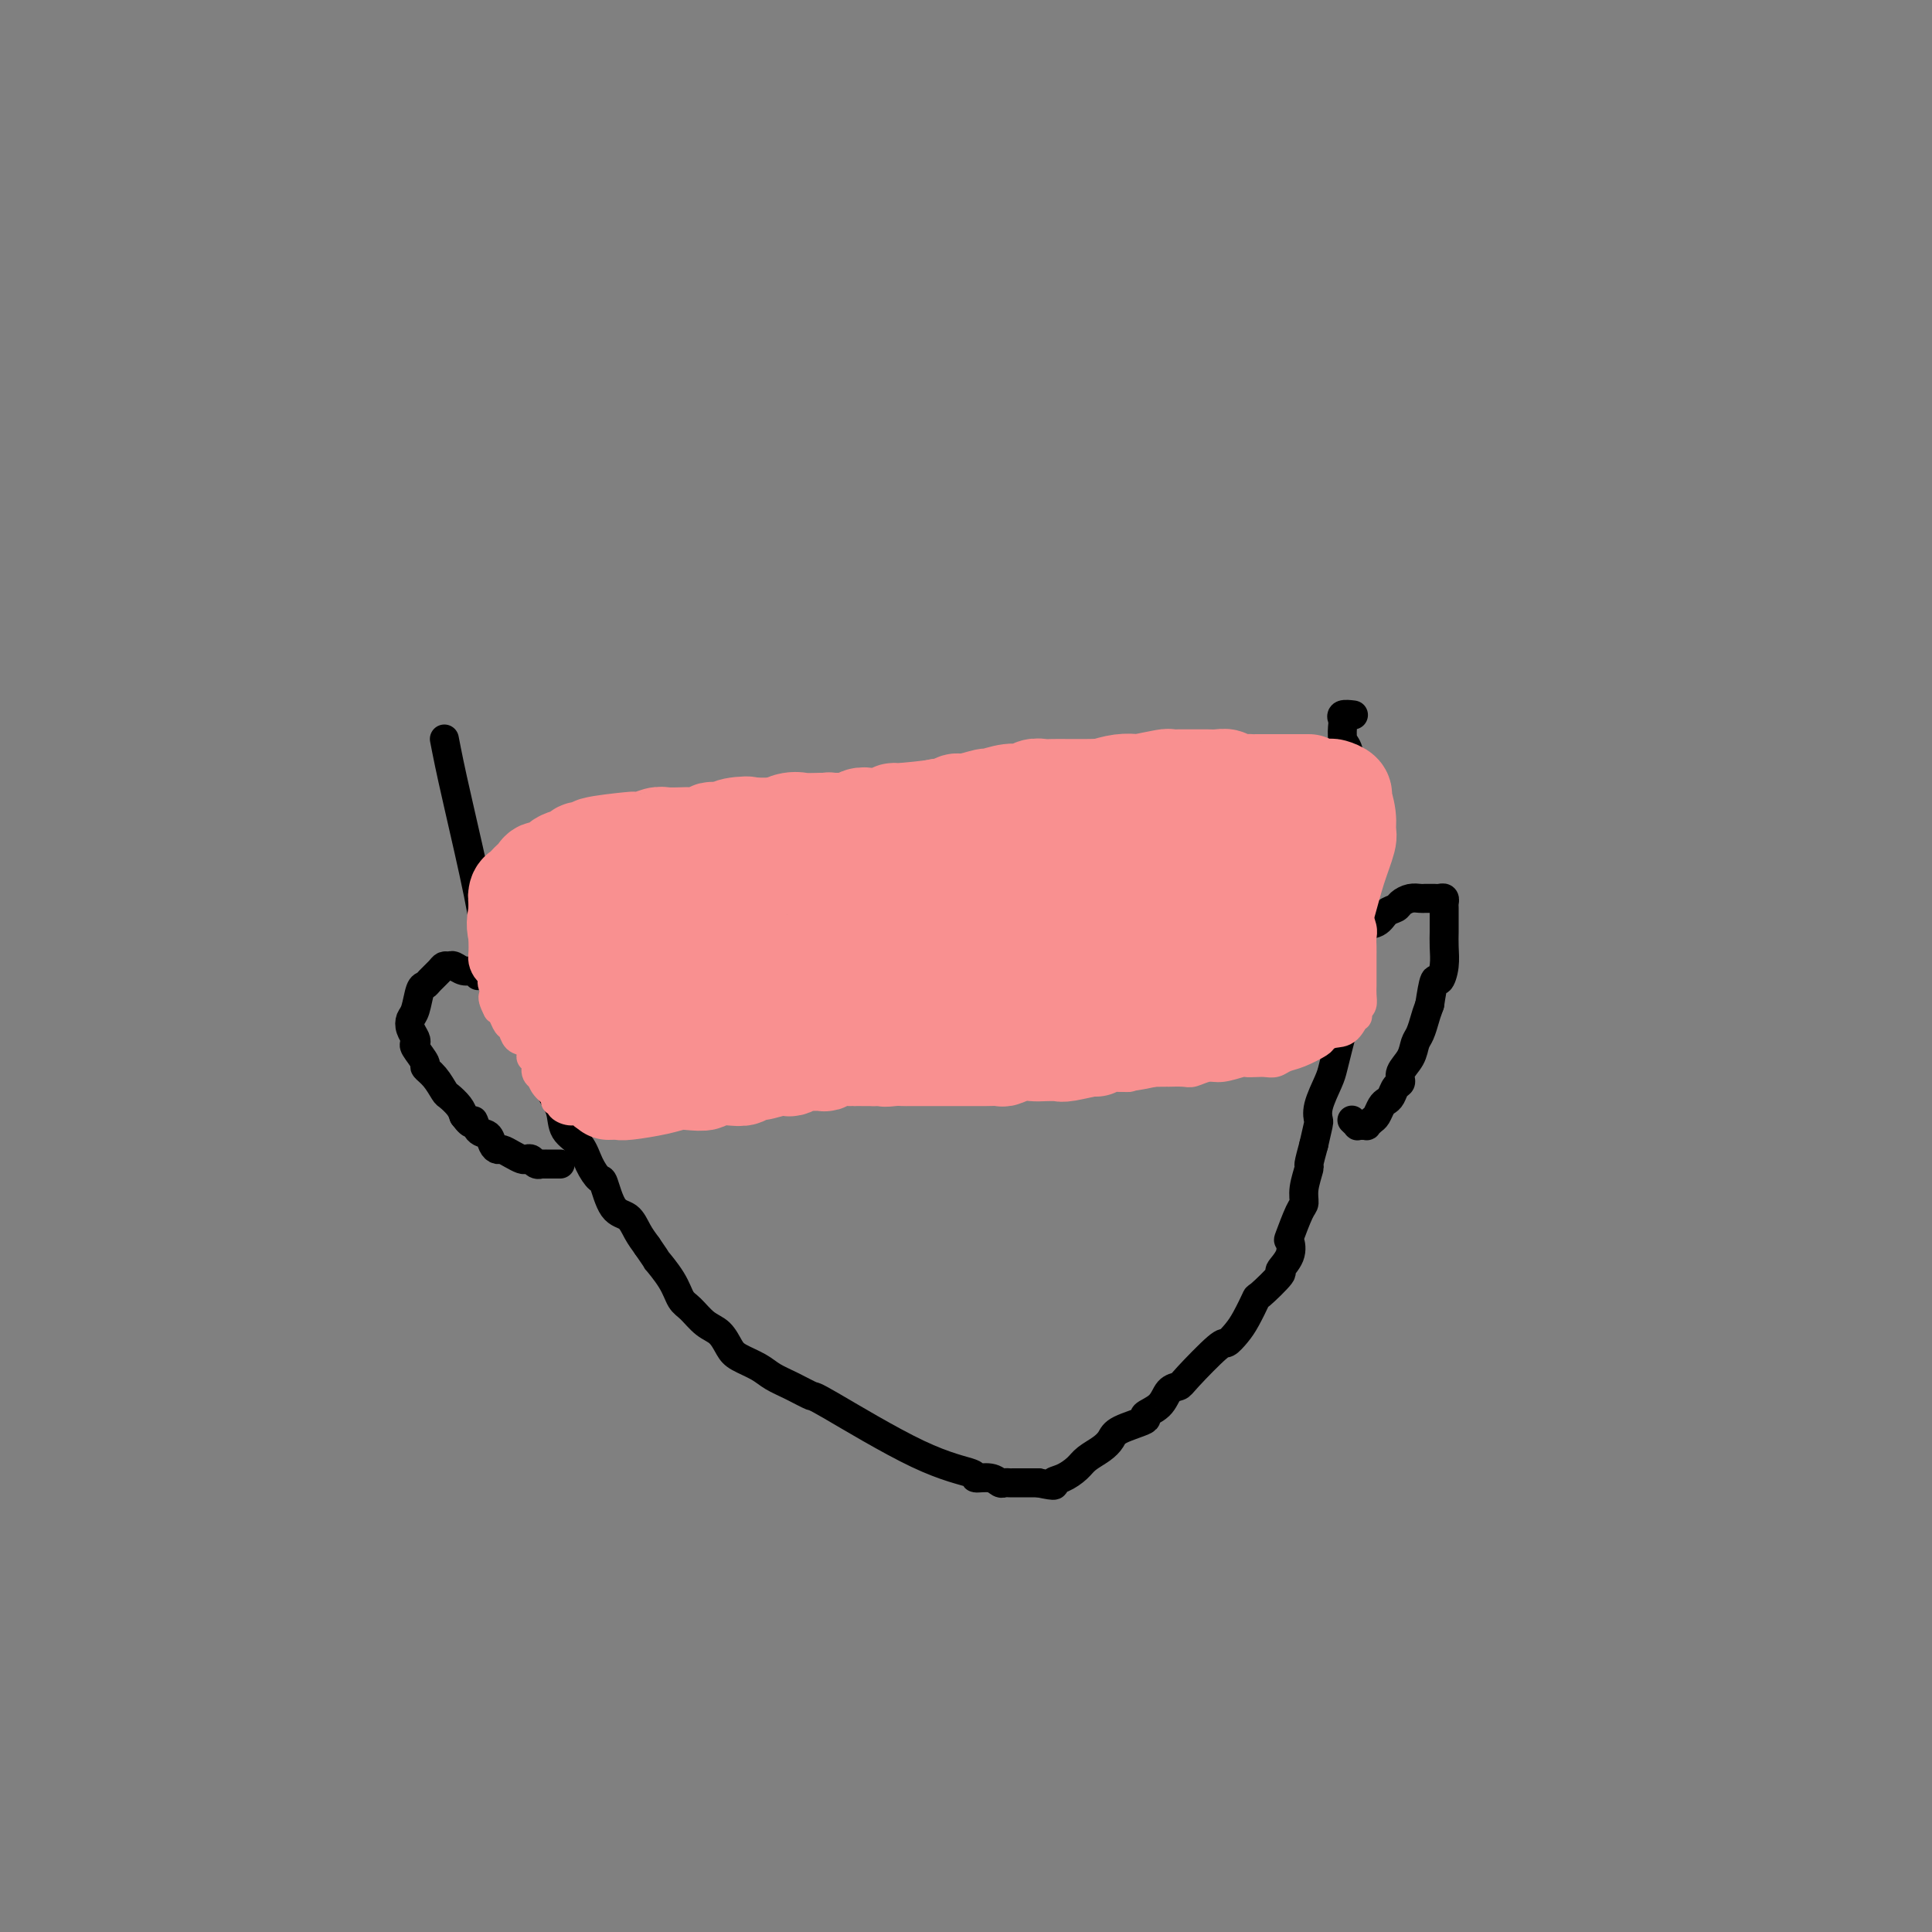<svg viewBox='0 0 400 400' version='1.1' xmlns='http://www.w3.org/2000/svg' xmlns:xlink='http://www.w3.org/1999/xlink'><rect x="0" y="0" width="400" height="400" fill="#808080" stroke="none"/><g fill='none' stroke='#000000' stroke-width='6' stroke-linecap='round' stroke-linejoin='round'><path d='M92,153c0.305,1.564 0.609,3.128 1,5c0.391,1.872 0.868,4.052 2,9c1.132,4.948 2.919,12.663 4,18c1.081,5.337 1.456,8.297 2,11c0.544,2.703 1.258,5.151 2,7c0.742,1.849 1.512,3.099 2,4c0.488,0.901 0.694,1.452 1,2c0.306,0.548 0.711,1.094 1,2c0.289,0.906 0.461,2.174 1,3c0.539,0.826 1.444,1.210 2,2c0.556,0.790 0.763,1.986 1,3c0.237,1.014 0.504,1.845 1,3c0.496,1.155 1.221,2.633 2,4c0.779,1.367 1.613,2.623 2,4c0.387,1.377 0.327,2.876 1,4c0.673,1.124 2.080,1.874 3,3c0.920,1.126 1.352,2.629 2,4c0.648,1.371 1.510,2.611 2,3c0.490,0.389 0.606,-0.073 1,1c0.394,1.073 1.064,3.679 2,5c0.936,1.321 2.137,1.356 3,2c0.863,0.644 1.390,1.898 2,3c0.610,1.102 1.305,2.051 2,3'/><path d='M134,258c2.927,4.209 1.746,2.731 2,3c0.254,0.269 1.944,2.283 3,4c1.056,1.717 1.477,3.135 2,4c0.523,0.865 1.150,1.176 2,2c0.850,0.824 1.925,2.160 3,3c1.075,0.840 2.149,1.184 3,2c0.851,0.816 1.479,2.105 2,3c0.521,0.895 0.936,1.397 2,2c1.064,0.603 2.779,1.309 4,2c1.221,0.691 1.950,1.368 3,2c1.050,0.632 2.423,1.219 4,2c1.577,0.781 3.359,1.754 4,2c0.641,0.246 0.143,-0.236 4,2c3.857,2.236 12.070,7.191 18,10c5.930,2.809 9.578,3.471 11,4c1.422,0.529 0.619,0.926 1,1c0.381,0.074 1.946,-0.176 3,0c1.054,0.176 1.597,0.779 2,1c0.403,0.221 0.668,0.059 1,0c0.332,-0.059 0.733,-0.016 1,0c0.267,0.016 0.400,0.004 1,0c0.600,-0.004 1.666,-0.001 2,0c0.334,0.001 -0.065,0.000 0,0c0.065,-0.000 0.594,-0.000 1,0c0.406,0.000 0.687,0.000 1,0c0.313,-0.000 0.656,-0.000 1,0'/><path d='M215,307c4.469,0.963 3.140,0.371 3,0c-0.140,-0.371 0.908,-0.522 2,-1c1.092,-0.478 2.228,-1.282 3,-2c0.772,-0.718 1.179,-1.348 2,-2c0.821,-0.652 2.056,-1.326 3,-2c0.944,-0.674 1.597,-1.348 2,-2c0.403,-0.652 0.555,-1.281 2,-2c1.445,-0.719 4.184,-1.527 5,-2c0.816,-0.473 -0.291,-0.612 0,-1c0.291,-0.388 1.980,-1.026 3,-2c1.020,-0.974 1.372,-2.284 2,-3c0.628,-0.716 1.533,-0.839 2,-1c0.467,-0.161 0.495,-0.362 2,-2c1.505,-1.638 4.488,-4.713 6,-6c1.512,-1.287 1.553,-0.786 2,-1c0.447,-0.214 1.298,-1.144 2,-2c0.702,-0.856 1.254,-1.639 2,-3c0.746,-1.361 1.685,-3.301 2,-4c0.315,-0.699 0.004,-0.157 1,-1c0.996,-0.843 3.298,-3.073 4,-4c0.702,-0.927 -0.198,-0.553 0,-1c0.198,-0.447 1.493,-1.715 2,-3c0.507,-1.285 0.226,-2.586 0,-3c-0.226,-0.414 -0.396,0.060 0,-1c0.396,-1.060 1.359,-3.654 2,-5c0.641,-1.346 0.959,-1.444 1,-2c0.041,-0.556 -0.195,-1.572 0,-3c0.195,-1.428 0.822,-3.269 1,-4c0.178,-0.731 -0.092,-0.352 0,-1c0.092,-0.648 0.546,-2.324 1,-4'/><path d='M272,237c1.029,-4.580 1.102,-4.532 1,-5c-0.102,-0.468 -0.378,-1.454 0,-3c0.378,-1.546 1.410,-3.653 2,-5c0.590,-1.347 0.736,-1.934 1,-3c0.264,-1.066 0.644,-2.609 1,-4c0.356,-1.391 0.688,-2.629 1,-4c0.312,-1.371 0.606,-2.875 1,-4c0.394,-1.125 0.890,-1.870 1,-3c0.110,-1.130 -0.167,-2.644 0,-4c0.167,-1.356 0.777,-2.553 1,-4c0.223,-1.447 0.060,-3.145 0,-5c-0.060,-1.855 -0.016,-3.868 0,-6c0.016,-2.132 0.005,-4.383 0,-7c-0.005,-2.617 -0.004,-5.598 0,-7c0.004,-1.402 0.012,-1.223 0,-2c-0.012,-0.777 -0.046,-2.510 0,-4c0.046,-1.490 0.170,-2.735 0,-4c-0.170,-1.265 -0.633,-2.548 -1,-4c-0.367,-1.452 -0.636,-3.072 -1,-4c-0.364,-0.928 -0.822,-1.163 -1,-2c-0.178,-0.837 -0.076,-2.277 0,-3c0.076,-0.723 0.125,-0.730 0,-1c-0.125,-0.270 -0.425,-0.804 0,-1c0.425,-0.196 1.576,-0.053 2,0c0.424,0.053 0.121,0.015 0,0c-0.121,-0.015 -0.061,-0.008 0,0'/><path d='M279,197c0.058,0.211 0.116,0.423 0,0c-0.116,-0.423 -0.408,-1.479 0,-2c0.408,-0.521 1.514,-0.507 2,-1c0.486,-0.493 0.353,-1.494 1,-2c0.647,-0.506 2.074,-0.518 3,-1c0.926,-0.482 1.351,-1.436 2,-2c0.649,-0.564 1.522,-0.740 2,-1c0.478,-0.260 0.562,-0.606 1,-1c0.438,-0.394 1.231,-0.838 2,-1c0.769,-0.162 1.515,-0.043 2,0c0.485,0.043 0.708,0.011 1,0c0.292,-0.011 0.653,0.001 1,0c0.347,-0.001 0.682,-0.013 1,0c0.318,0.013 0.621,0.052 1,0c0.379,-0.052 0.834,-0.194 1,0c0.166,0.194 0.044,0.726 0,1c-0.044,0.274 -0.011,0.292 0,1c0.011,0.708 -0.000,2.107 0,3c0.000,0.893 0.011,1.279 0,2c-0.011,0.721 -0.044,1.776 0,3c0.044,1.224 0.167,2.617 0,4c-0.167,1.383 -0.622,2.757 -1,3c-0.378,0.243 -0.679,-0.645 -1,0c-0.321,0.645 -0.660,2.822 -1,5'/><path d='M296,208c-0.644,1.757 -0.755,2.151 -1,3c-0.245,0.849 -0.625,2.154 -1,3c-0.375,0.846 -0.744,1.234 -1,2c-0.256,0.766 -0.397,1.911 -1,3c-0.603,1.089 -1.667,2.123 -2,3c-0.333,0.877 0.066,1.596 0,2c-0.066,0.404 -0.595,0.493 -1,1c-0.405,0.507 -0.686,1.431 -1,2c-0.314,0.569 -0.663,0.783 -1,1c-0.337,0.217 -0.664,0.436 -1,1c-0.336,0.564 -0.681,1.472 -1,2c-0.319,0.528 -0.611,0.677 -1,1c-0.389,0.323 -0.874,0.820 -1,1c-0.126,0.180 0.106,0.045 0,0c-0.106,-0.045 -0.550,0.002 -1,0c-0.450,-0.002 -0.905,-0.053 -1,0c-0.095,0.053 0.170,0.210 0,0c-0.170,-0.210 -0.777,-0.787 -1,-1c-0.223,-0.213 -0.064,-0.061 0,0c0.064,0.061 0.032,0.030 0,0'/><path d='M99,202c-0.251,-0.453 -0.501,-0.907 -1,-1c-0.499,-0.093 -1.246,0.173 -2,0c-0.754,-0.173 -1.515,-0.786 -2,-1c-0.485,-0.214 -0.693,-0.029 -1,0c-0.307,0.029 -0.712,-0.097 -1,0c-0.288,0.097 -0.458,0.418 -1,1c-0.542,0.582 -1.455,1.426 -2,2c-0.545,0.574 -0.721,0.877 -1,1c-0.279,0.123 -0.660,0.064 -1,1c-0.340,0.936 -0.641,2.867 -1,4c-0.359,1.133 -0.778,1.467 -1,2c-0.222,0.533 -0.248,1.264 0,2c0.248,0.736 0.769,1.478 1,2c0.231,0.522 0.173,0.824 0,1c-0.173,0.176 -0.460,0.226 0,1c0.460,0.774 1.666,2.272 2,3c0.334,0.728 -0.205,0.684 0,1c0.205,0.316 1.154,0.991 2,2c0.846,1.009 1.587,2.353 2,3c0.413,0.647 0.496,0.597 1,1c0.504,0.403 1.430,1.258 2,2c0.570,0.742 0.785,1.371 1,2'/><path d='M96,231c2.123,2.899 1.931,1.145 2,1c0.069,-0.145 0.399,1.319 1,2c0.601,0.681 1.473,0.577 2,1c0.527,0.423 0.708,1.371 1,2c0.292,0.629 0.694,0.939 1,1c0.306,0.061 0.516,-0.128 1,0c0.484,0.128 1.243,0.574 2,1c0.757,0.426 1.513,0.832 2,1c0.487,0.168 0.704,0.098 1,0c0.296,-0.098 0.672,-0.222 1,0c0.328,0.222 0.609,0.792 1,1c0.391,0.208 0.892,0.056 1,0c0.108,-0.056 -0.177,-0.015 0,0c0.177,0.015 0.817,0.004 1,0c0.183,-0.004 -0.091,-0.001 0,0c0.091,0.001 0.546,0.000 1,0c0.454,-0.000 0.905,-0.000 1,0c0.095,0.000 -0.167,0.000 0,0c0.167,-0.000 0.762,-0.000 1,0c0.238,0.000 0.119,0.000 0,0'/></g>
<g fill='none' stroke='#F99090' stroke-width='6' stroke-linecap='round' stroke-linejoin='round'><path d='M179,214c0.013,0.446 0.026,0.892 0,1c-0.026,0.108 -0.090,-0.122 0,0c0.090,0.122 0.333,0.597 0,1c-0.333,0.403 -1.243,0.734 -2,1c-0.757,0.266 -1.360,0.466 -2,1c-0.640,0.534 -1.317,1.401 -2,2c-0.683,0.599 -1.371,0.930 -2,1c-0.629,0.070 -1.199,-0.121 -2,0c-0.801,0.121 -1.832,0.553 -3,1c-1.168,0.447 -2.471,0.908 -3,1c-0.529,0.092 -0.282,-0.186 -1,0c-0.718,0.186 -2.400,0.834 -3,1c-0.600,0.166 -0.118,-0.151 0,0c0.118,0.151 -0.127,0.771 -1,1c-0.873,0.229 -2.374,0.069 -3,0c-0.626,-0.069 -0.378,-0.046 -1,0c-0.622,0.046 -2.115,0.115 -3,0c-0.885,-0.115 -1.161,-0.416 -2,0c-0.839,0.416 -2.240,1.547 -3,2c-0.760,0.453 -0.880,0.226 -1,0'/><path d='M145,227c-4.993,1.491 -3.474,1.720 -3,2c0.474,0.280 -0.095,0.611 -1,1c-0.905,0.389 -2.145,0.836 -3,1c-0.855,0.164 -1.327,0.044 -2,0c-0.673,-0.044 -1.549,-0.012 -2,0c-0.451,0.012 -0.477,0.003 -1,0c-0.523,-0.003 -1.543,-0.001 -2,0c-0.457,0.001 -0.350,0.001 -1,0c-0.650,-0.001 -2.057,-0.004 -3,0c-0.943,0.004 -1.421,0.016 -2,0c-0.579,-0.016 -1.259,-0.060 -2,0c-0.741,0.060 -1.542,0.222 -2,0c-0.458,-0.222 -0.572,-0.829 -1,-1c-0.428,-0.171 -1.171,0.096 -2,0c-0.829,-0.096 -1.745,-0.553 -2,-1c-0.255,-0.447 0.152,-0.884 0,-1c-0.152,-0.116 -0.863,0.089 -1,0c-0.137,-0.089 0.299,-0.471 0,-1c-0.299,-0.529 -1.333,-1.206 -2,-2c-0.667,-0.794 -0.967,-1.704 -1,-2c-0.033,-0.296 0.202,0.024 0,0c-0.202,-0.024 -0.841,-0.392 -1,-1c-0.159,-0.608 0.161,-1.457 0,-2c-0.161,-0.543 -0.803,-0.779 -1,-1c-0.197,-0.221 0.049,-0.425 0,-1c-0.049,-0.575 -0.394,-1.520 -1,-2c-0.606,-0.480 -1.472,-0.496 -2,-1c-0.528,-0.504 -0.719,-1.496 -1,-2c-0.281,-0.504 -0.653,-0.520 -1,-1c-0.347,-0.480 -0.671,-1.423 -1,-2c-0.329,-0.577 -0.665,-0.789 -1,-1'/><path d='M103,209c-1.947,-3.682 -0.315,-2.887 0,-3c0.315,-0.113 -0.686,-1.132 -1,-2c-0.314,-0.868 0.059,-1.583 0,-2c-0.059,-0.417 -0.552,-0.535 -1,-1c-0.448,-0.465 -0.852,-1.275 -1,-2c-0.148,-0.725 -0.040,-1.364 0,-2c0.040,-0.636 0.011,-1.268 0,-2c-0.011,-0.732 -0.003,-1.563 0,-2c0.003,-0.437 0.001,-0.481 0,-1c-0.001,-0.519 0.000,-1.515 0,-2c-0.000,-0.485 -0.001,-0.459 0,-1c0.001,-0.541 0.004,-1.649 0,-2c-0.004,-0.351 -0.014,0.055 0,0c0.014,-0.055 0.053,-0.573 0,-1c-0.053,-0.427 -0.197,-0.765 0,-1c0.197,-0.235 0.735,-0.367 1,-1c0.265,-0.633 0.257,-1.767 1,-3c0.743,-1.233 2.236,-2.565 3,-3c0.764,-0.435 0.800,0.028 1,0c0.200,-0.028 0.566,-0.546 1,-1c0.434,-0.454 0.938,-0.844 1,-1c0.062,-0.156 -0.318,-0.079 0,0c0.318,0.079 1.335,0.161 2,0c0.665,-0.161 0.979,-0.564 1,-1c0.021,-0.436 -0.251,-0.904 0,-1c0.251,-0.096 1.026,0.180 2,0c0.974,-0.180 2.147,-0.818 3,-1c0.853,-0.182 1.387,0.091 2,0c0.613,-0.091 1.307,-0.545 2,-1'/><path d='M120,172c2.866,-1.631 1.030,-1.208 1,-1c-0.030,0.208 1.745,0.200 3,0c1.255,-0.200 1.988,-0.594 2,-1c0.012,-0.406 -0.699,-0.826 0,-1c0.699,-0.174 2.806,-0.103 4,0c1.194,0.103 1.474,0.238 2,0c0.526,-0.238 1.299,-0.847 2,-1c0.701,-0.153 1.330,0.151 2,0c0.670,-0.151 1.380,-0.758 2,-1c0.620,-0.242 1.149,-0.118 2,0c0.851,0.118 2.026,0.229 3,0c0.974,-0.229 1.749,-0.797 3,-1c1.251,-0.203 2.979,-0.041 4,0c1.021,0.041 1.336,-0.041 2,0c0.664,0.041 1.678,0.203 2,0c0.322,-0.203 -0.048,-0.772 1,-1c1.048,-0.228 3.516,-0.114 4,0c0.484,0.114 -1.014,0.227 0,0c1.014,-0.227 4.540,-0.793 6,-1c1.460,-0.207 0.856,-0.056 1,0c0.144,0.056 1.038,0.015 2,0c0.962,-0.015 1.991,-0.004 3,0c1.009,0.004 1.998,0.001 3,0c1.002,-0.001 2.019,-0.001 3,0c0.981,0.001 1.927,0.001 3,0c1.073,-0.001 2.272,-0.004 3,0c0.728,0.004 0.985,0.015 2,0c1.015,-0.015 2.787,-0.056 4,0c1.213,0.056 1.865,0.207 3,0c1.135,-0.207 2.753,-0.774 4,-1c1.247,-0.226 2.124,-0.113 3,0'/><path d='M199,163c8.767,-0.465 4.183,-0.129 3,0c-1.183,0.129 1.035,0.050 2,0c0.965,-0.050 0.679,-0.070 1,0c0.321,0.070 1.251,0.229 2,0c0.749,-0.229 1.317,-0.846 2,-1c0.683,-0.154 1.482,0.155 2,0c0.518,-0.155 0.756,-0.774 1,-1c0.244,-0.226 0.493,-0.061 1,0c0.507,0.061 1.272,0.016 2,0c0.728,-0.016 1.420,-0.004 2,0c0.580,0.004 1.047,0.001 2,0c0.953,-0.001 2.391,-0.000 3,0c0.609,0.000 0.388,-0.000 1,0c0.612,0.000 2.055,0.001 3,0c0.945,-0.001 1.391,-0.004 2,0c0.609,0.004 1.380,0.015 2,0c0.620,-0.015 1.089,-0.057 2,0c0.911,0.057 2.266,0.211 4,0c1.734,-0.211 3.849,-0.789 5,-1c1.151,-0.211 1.338,-0.057 2,0c0.662,0.057 1.797,0.015 3,0c1.203,-0.015 2.473,-0.004 3,0c0.527,0.004 0.311,0.001 1,0c0.689,-0.001 2.283,-0.000 3,0c0.717,0.000 0.559,0.000 1,0c0.441,-0.000 1.483,-0.000 2,0c0.517,0.000 0.510,0.000 1,0c0.490,-0.000 1.478,-0.000 2,0c0.522,0.000 0.578,0.000 1,0c0.422,-0.000 1.211,-0.000 2,0'/><path d='M262,160c9.921,-0.225 3.224,0.713 1,1c-2.224,0.287 0.025,-0.078 1,0c0.975,0.078 0.677,0.598 1,1c0.323,0.402 1.266,0.686 2,1c0.734,0.314 1.257,0.658 2,1c0.743,0.342 1.705,0.684 2,1c0.295,0.316 -0.076,0.608 0,1c0.076,0.392 0.599,0.885 1,1c0.401,0.115 0.681,-0.149 1,0c0.319,0.149 0.677,0.710 1,1c0.323,0.290 0.613,0.310 1,1c0.387,0.690 0.873,2.050 1,3c0.127,0.950 -0.106,1.490 0,2c0.106,0.510 0.549,0.990 1,2c0.451,1.010 0.908,2.548 1,3c0.092,0.452 -0.182,-0.183 0,0c0.182,0.183 0.818,1.185 1,2c0.182,0.815 -0.091,1.444 0,2c0.091,0.556 0.546,1.041 1,2c0.454,0.959 0.906,2.392 1,3c0.094,0.608 -0.171,0.389 0,1c0.171,0.611 0.778,2.050 1,3c0.222,0.950 0.060,1.409 0,2c-0.060,0.591 -0.016,1.313 0,2c0.016,0.687 0.004,1.339 0,2c-0.004,0.661 -0.000,1.333 0,2c0.000,0.667 -0.003,1.331 0,2c0.003,0.669 0.011,1.344 0,2c-0.011,0.656 -0.041,1.292 0,2c0.041,0.708 0.155,1.488 0,2c-0.155,0.512 -0.577,0.756 -1,1'/><path d='M281,209c-0.074,2.687 0.243,0.904 0,1c-0.243,0.096 -1.044,2.071 -2,3c-0.956,0.929 -2.066,0.812 -3,1c-0.934,0.188 -1.692,0.681 -2,1c-0.308,0.319 -0.166,0.464 -1,1c-0.834,0.536 -2.646,1.464 -4,2c-1.354,0.536 -2.251,0.680 -3,1c-0.749,0.320 -1.350,0.817 -2,1c-0.650,0.183 -1.350,0.053 -2,0c-0.650,-0.053 -1.251,-0.029 -2,0c-0.749,0.029 -1.647,0.064 -2,0c-0.353,-0.064 -0.162,-0.227 -1,0c-0.838,0.227 -2.705,0.846 -4,1c-1.295,0.154 -2.016,-0.155 -3,0c-0.984,0.155 -2.229,0.774 -3,1c-0.771,0.226 -1.067,0.060 -2,0c-0.933,-0.060 -2.501,-0.012 -3,0c-0.499,0.012 0.072,-0.011 -1,0c-1.072,0.011 -3.789,0.055 -5,0c-1.211,-0.055 -0.918,-0.211 -1,0c-0.082,0.211 -0.540,0.789 -1,1c-0.460,0.211 -0.923,0.057 -2,0c-1.077,-0.057 -2.767,-0.015 -4,0c-1.233,0.015 -2.007,0.004 -3,0c-0.993,-0.004 -2.204,-0.001 -3,0c-0.796,0.001 -1.176,0.000 -2,0c-0.824,-0.000 -2.091,-0.000 -3,0c-0.909,0.000 -1.460,0.000 -2,0c-0.540,-0.000 -1.068,-0.000 -2,0c-0.932,0.000 -2.266,0.000 -3,0c-0.734,-0.000 -0.867,-0.000 -1,0'/><path d='M209,223c-8.383,0.463 -2.841,0.120 -2,0c0.841,-0.120 -3.019,-0.018 -5,0c-1.981,0.018 -2.082,-0.048 -3,0c-0.918,0.048 -2.653,0.209 -4,0c-1.347,-0.209 -2.306,-0.787 -3,-1c-0.694,-0.213 -1.123,-0.061 -2,0c-0.877,0.061 -2.203,0.030 -3,0c-0.797,-0.030 -1.066,-0.061 -2,0c-0.934,0.061 -2.533,0.212 -3,0c-0.467,-0.212 0.197,-0.789 -1,-1c-1.197,-0.211 -4.253,-0.057 -6,0c-1.747,0.057 -2.183,0.015 -3,0c-0.817,-0.015 -2.016,-0.004 -3,0c-0.984,0.004 -1.755,0.001 -3,0c-1.245,-0.001 -2.964,-0.000 -4,0c-1.036,0.000 -1.388,0.000 -2,0c-0.612,-0.000 -1.484,-0.000 -2,0c-0.516,0.000 -0.677,0.000 -1,0c-0.323,-0.000 -0.806,-0.000 -1,0c-0.194,0.000 -0.097,0.000 0,0'/></g>
<g fill='none' stroke='#FFFFFF' stroke-width='6' stroke-linecap='round' stroke-linejoin='round'><path d='M151,210c0.079,-0.008 0.159,-0.016 1,0c0.841,0.016 2.445,0.057 4,0c1.555,-0.057 3.063,-0.211 5,0c1.937,0.211 4.303,0.789 6,1c1.697,0.211 2.725,0.057 4,0c1.275,-0.057 2.796,-0.015 4,0c1.204,0.015 2.089,0.004 3,0c0.911,-0.004 1.846,-0.001 3,0c1.154,0.001 2.525,0.000 3,0c0.475,-0.000 0.052,-0.000 1,0c0.948,0.000 3.265,0.000 5,0c1.735,-0.000 2.887,-0.000 4,0c1.113,0.000 2.186,0.000 3,0c0.814,-0.000 1.370,0.000 2,0c0.630,-0.000 1.336,-0.000 2,0c0.664,0.000 1.288,0.000 2,0c0.712,-0.000 1.514,-0.000 2,0c0.486,0.000 0.656,0.001 1,0c0.344,-0.001 0.863,-0.003 1,0c0.137,0.003 -0.108,0.011 0,0c0.108,-0.011 0.567,-0.041 1,0c0.433,0.041 0.838,0.155 1,0c0.162,-0.155 0.081,-0.577 0,-1'/><path d='M209,210c9.667,0.000 4.833,0.000 0,0'/><path d='M148,210c19.202,1.691 38.403,3.381 46,4c7.597,0.619 3.589,0.166 3,0c-0.589,-0.166 2.242,-0.044 4,0c1.758,0.044 2.443,0.012 3,0c0.557,-0.012 0.987,-0.003 2,0c1.013,0.003 2.610,0.001 3,0c0.390,-0.001 -0.428,0.001 0,0c0.428,-0.001 2.101,-0.004 3,0c0.899,0.004 1.026,0.015 1,0c-0.026,-0.015 -0.203,-0.057 0,0c0.203,0.057 0.786,0.211 1,0c0.214,-0.211 0.058,-0.788 0,-1c-0.058,-0.212 -0.016,-0.061 0,0c0.016,0.061 0.008,0.030 0,0'/><path d='M144,217c0.067,-0.024 0.134,-0.048 2,0c1.866,0.048 5.532,0.167 7,0c1.468,-0.167 0.739,-0.619 3,-1c2.261,-0.381 7.511,-0.691 11,-1c3.489,-0.309 5.217,-0.619 6,-1c0.783,-0.381 0.620,-0.834 2,-1c1.380,-0.166 4.302,-0.044 6,0c1.698,0.044 2.174,0.012 3,0c0.826,-0.012 2.004,-0.003 3,0c0.996,0.003 1.809,0.001 3,0c1.191,-0.001 2.759,-0.000 4,0c1.241,0.000 2.155,-0.000 3,0c0.845,0.000 1.622,0.001 2,0c0.378,-0.001 0.358,-0.004 1,0c0.642,0.004 1.947,0.015 3,0c1.053,-0.015 1.854,-0.057 2,0c0.146,0.057 -0.364,0.211 0,0c0.364,-0.211 1.600,-0.789 2,-1c0.400,-0.211 -0.037,-0.057 0,0c0.037,0.057 0.548,0.015 1,0c0.452,-0.015 0.843,-0.004 1,0c0.157,0.004 0.078,0.002 0,0'/></g>
<g fill='none' stroke='#F99090' stroke-width='28' stroke-linecap='round' stroke-linejoin='round'><path d='M125,191c2.211,-0.000 4.421,-0.000 5,0c0.579,0.000 -0.474,0.000 1,0c1.474,-0.000 5.475,-0.000 8,0c2.525,0.000 3.572,0.000 5,0c1.428,-0.000 3.235,-0.000 5,0c1.765,0.000 3.489,0.001 5,0c1.511,-0.001 2.809,-0.003 4,0c1.191,0.003 2.274,0.011 4,0c1.726,-0.011 4.095,-0.041 5,0c0.905,0.041 0.345,0.154 2,0c1.655,-0.154 5.523,-0.577 7,-1c1.477,-0.423 0.562,-0.848 1,-1c0.438,-0.152 2.229,-0.031 4,0c1.771,0.031 3.521,-0.029 5,0c1.479,0.029 2.686,0.148 4,0c1.314,-0.148 2.735,-0.562 4,-1c1.265,-0.438 2.373,-0.901 3,-1c0.627,-0.099 0.773,0.167 2,0c1.227,-0.167 3.535,-0.766 5,-1c1.465,-0.234 2.087,-0.101 3,0c0.913,0.101 2.118,0.172 3,0c0.882,-0.172 1.441,-0.586 2,-1'/><path d='M212,185c8.126,-1.156 5.940,-1.046 6,-1c0.060,0.046 2.366,0.026 4,0c1.634,-0.026 2.597,-0.060 4,0c1.403,0.060 3.245,0.213 4,0c0.755,-0.213 0.422,-0.791 1,-1c0.578,-0.209 2.068,-0.049 3,0c0.932,0.049 1.308,-0.012 2,0c0.692,0.012 1.701,0.096 2,0c0.299,-0.096 -0.112,-0.372 0,-1c0.112,-0.628 0.746,-1.608 1,-2c0.254,-0.392 0.127,-0.196 0,0'/><path d='M121,183c-0.280,0.066 -0.560,0.131 0,0c0.560,-0.131 1.960,-0.459 5,-1c3.040,-0.541 7.719,-1.294 10,-2c2.281,-0.706 2.165,-1.366 6,-2c3.835,-0.634 11.621,-1.242 16,-2c4.379,-0.758 5.350,-1.667 6,-2c0.650,-0.333 0.979,-0.089 2,0c1.021,0.089 2.734,0.024 4,0c1.266,-0.024 2.086,-0.005 3,0c0.914,0.005 1.923,-0.003 3,0c1.077,0.003 2.221,0.016 3,0c0.779,-0.016 1.192,-0.059 2,0c0.808,0.059 2.013,0.222 3,0c0.987,-0.222 1.758,-0.830 2,-1c0.242,-0.170 -0.044,0.098 1,0c1.044,-0.098 3.419,-0.562 5,-1c1.581,-0.438 2.367,-0.849 3,-1c0.633,-0.151 1.114,-0.040 2,0c0.886,0.040 2.177,0.011 3,0c0.823,-0.011 1.176,-0.003 2,0c0.824,0.003 2.118,0.001 3,0c0.882,-0.001 1.353,-0.000 2,0c0.647,0.000 1.471,0.000 2,0c0.529,-0.000 0.765,-0.000 1,0'/><path d='M210,171c7.747,-0.464 4.114,-0.124 3,0c-1.114,0.124 0.291,0.033 2,0c1.709,-0.033 3.721,-0.009 5,0c1.279,0.009 1.824,0.002 3,0c1.176,-0.002 2.982,-0.001 4,0c1.018,0.001 1.249,0.000 2,0c0.751,-0.000 2.024,-0.001 3,0c0.976,0.001 1.656,0.004 2,0c0.344,-0.004 0.352,-0.016 1,0c0.648,0.016 1.935,0.061 3,0c1.065,-0.061 1.909,-0.226 3,0c1.091,0.226 2.429,0.845 3,1c0.571,0.155 0.376,-0.155 1,0c0.624,0.155 2.069,0.773 3,1c0.931,0.227 1.349,0.061 2,0c0.651,-0.061 1.537,-0.017 2,0c0.463,0.017 0.505,0.008 1,0c0.495,-0.008 1.443,-0.016 2,0c0.557,0.016 0.724,0.057 1,0c0.276,-0.057 0.662,-0.211 1,0c0.338,0.211 0.630,0.788 1,1c0.370,0.212 0.820,0.061 1,0c0.180,-0.061 0.090,-0.030 0,0'/><path d='M126,189c-0.786,0.000 -1.572,0.000 -2,0c-0.428,-0.000 -0.496,-0.001 -1,0c-0.504,0.001 -1.442,0.003 -2,0c-0.558,-0.003 -0.735,-0.013 -1,0c-0.265,0.013 -0.617,0.048 -1,0c-0.383,-0.048 -0.796,-0.179 -1,0c-0.204,0.179 -0.198,0.669 0,1c0.198,0.331 0.588,0.503 1,1c0.412,0.497 0.846,1.320 1,2c0.154,0.680 0.027,1.217 0,2c-0.027,0.783 0.044,1.813 0,2c-0.044,0.187 -0.205,-0.469 0,0c0.205,0.469 0.777,2.064 1,3c0.223,0.936 0.099,1.214 0,2c-0.099,0.786 -0.171,2.082 0,3c0.171,0.918 0.586,1.459 1,2'/><path d='M122,207c0.536,3.209 0.876,2.231 1,2c0.124,-0.231 0.033,0.284 0,1c-0.033,0.716 -0.010,1.633 0,2c0.010,0.367 0.005,0.183 0,0'/><path d='M118,191c-0.309,0.244 -0.619,0.489 -1,1c-0.381,0.511 -0.834,1.289 -1,2c-0.166,0.711 -0.044,1.356 0,2c0.044,0.644 0.011,1.289 0,2c-0.011,0.711 -0.001,1.490 0,2c0.001,0.510 -0.008,0.751 0,1c0.008,0.249 0.033,0.504 0,1c-0.033,0.496 -0.122,1.232 0,2c0.122,0.768 0.457,1.569 1,2c0.543,0.431 1.294,0.494 2,1c0.706,0.506 1.366,1.456 2,2c0.634,0.544 1.242,0.682 2,1c0.758,0.318 1.666,0.816 2,1c0.334,0.184 0.096,0.052 0,0c-0.096,-0.052 -0.048,-0.026 0,0'/><path d='M126,217c0.424,0.198 0.849,0.396 2,0c1.151,-0.396 3.029,-1.387 5,-2c1.971,-0.613 4.036,-0.847 12,-3c7.964,-2.153 21.828,-6.223 29,-8c7.172,-1.777 7.652,-1.261 9,-1c1.348,0.261 3.565,0.266 5,0c1.435,-0.266 2.088,-0.803 2,-1c-0.088,-0.197 -0.917,-0.053 0,0c0.917,0.053 3.580,0.014 5,0c1.420,-0.014 1.596,-0.004 2,0c0.404,0.004 1.036,0.001 2,0c0.964,-0.001 2.259,-0.000 3,0c0.741,0.000 0.926,0.000 1,0c0.074,-0.000 0.037,-0.000 0,0'/><path d='M139,213c0.579,0.061 1.158,0.123 2,0c0.842,-0.123 1.948,-0.430 5,-1c3.052,-0.570 8.050,-1.403 12,-2c3.950,-0.597 6.854,-0.959 12,-2c5.146,-1.041 12.536,-2.762 19,-4c6.464,-1.238 12.003,-1.992 15,-2c2.997,-0.008 3.451,0.729 4,1c0.549,0.271 1.191,0.077 2,0c0.809,-0.077 1.785,-0.036 3,0c1.215,0.036 2.668,0.066 4,0c1.332,-0.066 2.541,-0.230 4,0c1.459,0.230 3.166,0.854 4,1c0.834,0.146 0.794,-0.185 2,0c1.206,0.185 3.656,0.886 5,1c1.344,0.114 1.581,-0.359 3,0c1.419,0.359 4.019,1.550 5,2c0.981,0.450 0.342,0.159 1,0c0.658,-0.159 2.613,-0.186 4,0c1.387,0.186 2.207,0.586 3,1c0.793,0.414 1.558,0.843 2,1c0.442,0.157 0.562,0.042 1,0c0.438,-0.042 1.195,-0.011 2,0c0.805,0.011 1.659,0.003 2,0c0.341,-0.003 0.171,-0.002 0,0'/></g>
<g fill='none' stroke='#F99090' stroke-width='20' stroke-linecap='round' stroke-linejoin='round'><path d='M126,226c0.773,-0.022 1.546,-0.045 2,0c0.454,0.045 0.588,0.157 2,0c1.412,-0.157 4.102,-0.582 6,-1c1.898,-0.418 3.004,-0.830 4,-1c0.996,-0.170 1.881,-0.097 3,0c1.119,0.097 2.470,0.218 3,0c0.530,-0.218 0.237,-0.775 1,-1c0.763,-0.225 2.582,-0.116 4,0c1.418,0.116 2.436,0.241 3,0c0.564,-0.241 0.675,-0.848 1,-1c0.325,-0.152 0.865,0.152 2,0c1.135,-0.152 2.865,-0.759 4,-1c1.135,-0.241 1.674,-0.118 2,0c0.326,0.118 0.440,0.229 1,0c0.560,-0.229 1.566,-0.797 2,-1c0.434,-0.203 0.295,-0.040 1,0c0.705,0.040 2.254,-0.042 3,0c0.746,0.042 0.689,0.207 1,0c0.311,-0.207 0.989,-0.788 2,-1c1.011,-0.212 2.353,-0.057 3,0c0.647,0.057 0.597,0.015 1,0c0.403,-0.015 1.258,-0.004 2,0c0.742,0.004 1.371,0.002 2,0'/><path d='M181,219c9.157,-1.083 4.550,-0.290 3,0c-1.550,0.290 -0.044,0.078 1,0c1.044,-0.078 1.627,-0.021 2,0c0.373,0.021 0.536,0.006 1,0c0.464,-0.006 1.230,-0.001 2,0c0.770,0.001 1.543,0.000 2,0c0.457,-0.000 0.598,-0.000 1,0c0.402,0.000 1.065,0.000 2,0c0.935,-0.000 2.142,-0.000 3,0c0.858,0.000 1.366,0.001 2,0c0.634,-0.001 1.394,-0.004 2,0c0.606,0.004 1.058,0.015 2,0c0.942,-0.015 2.372,-0.057 3,0c0.628,0.057 0.452,0.211 1,0c0.548,-0.211 1.820,-0.788 3,-1c1.180,-0.212 2.268,-0.061 3,0c0.732,0.061 1.109,0.031 2,0c0.891,-0.031 2.297,-0.065 3,0c0.703,0.065 0.702,0.228 2,0c1.298,-0.228 3.893,-0.846 5,-1c1.107,-0.154 0.726,0.156 1,0c0.274,-0.156 1.203,-0.777 2,-1c0.797,-0.223 1.464,-0.048 2,0c0.536,0.048 0.943,-0.029 1,0c0.057,0.029 -0.236,0.166 1,0c1.236,-0.166 4.000,-0.636 5,-1c1.000,-0.364 0.237,-0.623 1,-1c0.763,-0.377 3.052,-0.871 4,-1c0.948,-0.129 0.557,0.106 1,0c0.443,-0.106 1.722,-0.553 3,-1'/><path d='M247,212c4.669,-1.089 2.340,-0.813 2,-1c-0.340,-0.187 1.308,-0.838 2,-1c0.692,-0.162 0.428,0.167 1,0c0.572,-0.167 1.982,-0.828 3,-1c1.018,-0.172 1.646,0.146 2,0c0.354,-0.146 0.435,-0.756 1,-1c0.565,-0.244 1.616,-0.121 2,0c0.384,0.121 0.103,0.242 0,0c-0.103,-0.242 -0.028,-0.847 0,-1c0.028,-0.153 0.007,0.145 0,0c-0.007,-0.145 -0.002,-0.734 0,-1c0.002,-0.266 0.000,-0.208 0,-1c-0.000,-0.792 0.001,-2.435 0,-3c-0.001,-0.565 -0.004,-0.051 0,-1c0.004,-0.949 0.015,-3.361 0,-5c-0.015,-1.639 -0.057,-2.506 0,-3c0.057,-0.494 0.211,-0.617 0,-2c-0.211,-1.383 -0.788,-4.026 -1,-5c-0.212,-0.974 -0.061,-0.278 0,0c0.061,0.278 0.030,0.139 0,0'/><path d='M248,201c-0.164,0.283 -0.328,0.567 0,0c0.328,-0.567 1.147,-1.983 2,-3c0.853,-1.017 1.739,-1.635 3,-3c1.261,-1.365 2.898,-3.476 4,-5c1.102,-1.524 1.668,-2.461 2,-3c0.332,-0.539 0.429,-0.681 1,-1c0.571,-0.319 1.615,-0.817 2,-1c0.385,-0.183 0.110,-0.052 0,0c-0.110,0.052 -0.055,0.026 0,0'/><path d='M263,176c0.174,0.067 0.347,0.134 1,1c0.653,0.866 1.784,2.531 2,3c0.216,0.469 -0.485,-0.258 0,1c0.485,1.258 2.155,4.501 3,7c0.845,2.499 0.864,4.252 1,5c0.136,0.748 0.387,0.489 0,2c-0.387,1.511 -1.414,4.790 -2,7c-0.586,2.210 -0.732,3.349 -1,4c-0.268,0.651 -0.660,0.814 -1,1c-0.340,0.186 -0.630,0.396 -1,1c-0.370,0.604 -0.820,1.601 -1,2c-0.180,0.399 -0.090,0.199 0,0'/><path d='M274,207c-0.030,0.065 -0.061,0.129 0,0c0.061,-0.129 0.212,-0.452 0,-1c-0.212,-0.548 -0.789,-1.322 -1,-2c-0.211,-0.678 -0.057,-1.259 0,-2c0.057,-0.741 0.016,-1.640 0,-2c-0.016,-0.360 -0.008,-0.180 0,0'/><path d='M260,163c-0.114,-0.000 -0.229,-0.000 1,0c1.229,0.000 3.800,0.000 5,0c1.200,-0.000 1.027,-0.001 2,0c0.973,0.001 3.091,0.003 4,0c0.909,-0.003 0.608,-0.010 1,0c0.392,0.010 1.477,0.038 2,0c0.523,-0.038 0.484,-0.141 1,0c0.516,0.141 1.588,0.528 2,1c0.412,0.472 0.165,1.029 0,1c-0.165,-0.029 -0.246,-0.646 0,0c0.246,0.646 0.820,2.554 1,4c0.180,1.446 -0.036,2.430 0,3c0.036,0.570 0.322,0.724 0,2c-0.322,1.276 -1.252,3.672 -2,6c-0.748,2.328 -1.315,4.588 -2,7c-0.685,2.412 -1.490,4.976 -2,6c-0.510,1.024 -0.725,0.509 -1,1c-0.275,0.491 -0.610,1.988 -1,3c-0.390,1.012 -0.837,1.539 -1,2c-0.163,0.461 -0.044,0.855 0,1c0.044,0.145 0.013,0.041 0,0c-0.013,-0.041 -0.006,-0.021 0,0'/><path d='M271,162c-0.131,-0.000 -0.261,-0.000 -1,0c-0.739,0.000 -2.086,0.000 -3,0c-0.914,-0.000 -1.395,-0.000 -2,0c-0.605,0.000 -1.336,0.001 -2,0c-0.664,-0.001 -1.262,-0.004 -2,0c-0.738,0.004 -1.615,0.015 -2,0c-0.385,-0.015 -0.277,-0.057 -1,0c-0.723,0.057 -2.278,0.211 -3,0c-0.722,-0.211 -0.611,-0.789 -1,-1c-0.389,-0.211 -1.276,-0.057 -2,0c-0.724,0.057 -1.284,0.015 -2,0c-0.716,-0.015 -1.588,-0.005 -2,0c-0.412,0.005 -0.363,0.005 -1,0c-0.637,-0.005 -1.958,-0.015 -3,0c-1.042,0.015 -1.804,0.056 -2,0c-0.196,-0.056 0.174,-0.208 -1,0c-1.174,0.208 -3.892,0.777 -5,1c-1.108,0.223 -0.606,0.098 -1,0c-0.394,-0.098 -1.684,-0.171 -3,0c-1.316,0.171 -2.658,0.585 -4,1'/><path d='M228,163c-7.098,0.155 -3.344,0.042 -2,0c1.344,-0.042 0.277,-0.012 -1,0c-1.277,0.012 -2.764,0.007 -4,0c-1.236,-0.007 -2.219,-0.017 -3,0c-0.781,0.017 -1.359,0.061 -2,0c-0.641,-0.061 -1.345,-0.228 -2,0c-0.655,0.228 -1.261,0.850 -2,1c-0.739,0.150 -1.613,-0.171 -3,0c-1.387,0.171 -3.288,0.833 -4,1c-0.712,0.167 -0.235,-0.161 -1,0c-0.765,0.161 -2.773,0.813 -4,1c-1.227,0.187 -1.673,-0.090 -2,0c-0.327,0.090 -0.534,0.546 -3,1c-2.466,0.454 -7.189,0.905 -9,1c-1.811,0.095 -0.710,-0.167 -1,0c-0.290,0.167 -1.972,0.763 -3,1c-1.028,0.237 -1.401,0.116 -2,0c-0.599,-0.116 -1.423,-0.228 -2,0c-0.577,0.228 -0.905,0.797 -1,1c-0.095,0.203 0.044,0.040 -1,0c-1.044,-0.040 -3.271,0.042 -4,0c-0.729,-0.042 0.041,-0.207 -1,0c-1.041,0.207 -3.892,0.788 -5,1c-1.108,0.212 -0.471,0.057 -1,0c-0.529,-0.057 -2.222,-0.015 -3,0c-0.778,0.015 -0.642,0.004 -1,0c-0.358,-0.004 -1.212,-0.001 -2,0c-0.788,0.001 -1.511,0.000 -2,0c-0.489,-0.000 -0.745,-0.000 -1,0'/><path d='M156,171c-11.495,1.254 -4.231,0.387 -2,0c2.231,-0.387 -0.571,-0.296 -2,0c-1.429,0.296 -1.485,0.797 -2,1c-0.515,0.203 -1.488,0.107 -2,0c-0.512,-0.107 -0.564,-0.224 -1,0c-0.436,0.224 -1.257,0.791 -2,1c-0.743,0.209 -1.410,0.060 -2,0c-0.590,-0.060 -1.105,-0.030 -2,0c-0.895,0.030 -2.170,0.060 -3,0c-0.830,-0.060 -1.216,-0.209 -2,0c-0.784,0.209 -1.967,0.778 -3,1c-1.033,0.222 -1.914,0.098 -2,0c-0.086,-0.098 0.625,-0.171 -1,0c-1.625,0.171 -5.585,0.585 -7,1c-1.415,0.415 -0.284,0.831 0,1c0.284,0.169 -0.280,0.092 -1,0c-0.720,-0.092 -1.597,-0.197 -2,0c-0.403,0.197 -0.331,0.697 -1,1c-0.669,0.303 -2.077,0.410 -3,1c-0.923,0.590 -1.361,1.664 -2,2c-0.639,0.336 -1.481,-0.064 -2,0c-0.519,0.064 -0.717,0.594 -1,1c-0.283,0.406 -0.650,0.690 -1,1c-0.350,0.310 -0.682,0.646 -1,1c-0.318,0.354 -0.621,0.725 -1,1c-0.379,0.275 -0.834,0.455 -1,1c-0.166,0.545 -0.045,1.454 0,2c0.045,0.546 0.013,0.727 0,1c-0.013,0.273 -0.006,0.636 0,1'/><path d='M107,189c-0.651,2.200 -0.279,3.700 0,4c0.279,0.300 0.467,-0.600 1,0c0.533,0.600 1.413,2.700 2,4c0.587,1.300 0.882,1.800 1,2c0.118,0.200 0.059,0.100 0,0'/></g>
</svg>